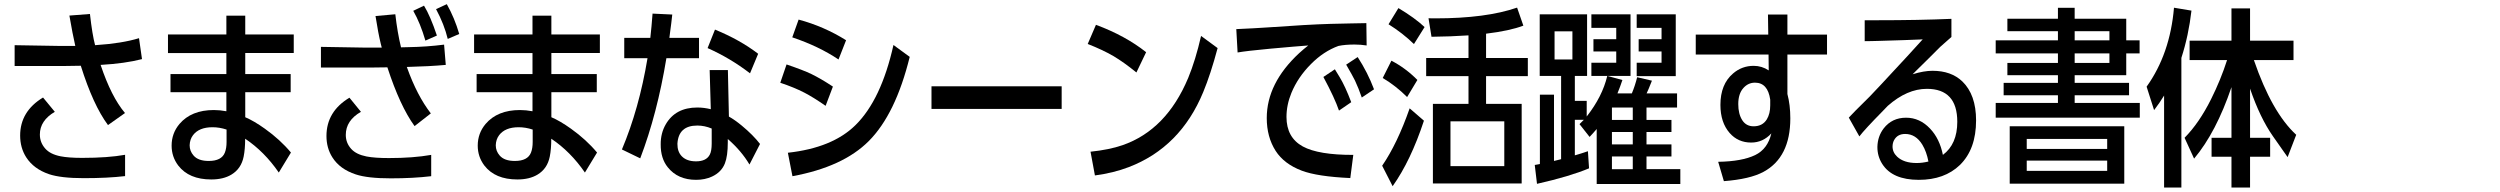 <?xml version="1.0" encoding="utf-8"?>
<!-- Generator: Adobe Illustrator 21.1.0, SVG Export Plug-In . SVG Version: 6.00 Build 0)  -->
<svg version="1.1" id="レイヤー_1" xmlns="http://www.w3.org/2000/svg" xmlns:xlink="http://www.w3.org/1999/xlink" x="0px"
	 y="0px" viewBox="0 0 300 23" enable-background="new 0 0 300 23" xml:space="preserve">
<g>
	<path d="M9.034,5.512C8.817,4.555,8.581,3.341,8.327,1.868l2.467-0.191
		c0.187,1.66,0.392,2.908,0.617,3.745c2.16-0.142,3.917-0.422,5.27-0.841l0.359,2.512
		c-1.353,0.351-3.009,0.583-4.967,0.695c0.86,2.564,1.835,4.489,2.927,5.775l-2.041,1.446
		c-1.189-1.6-2.276-3.973-3.263-7.12C8.514,7.912,7.778,7.923,7.486,7.923H1.756V5.423l5.427,0.09
		c0.045,0,0.15,0,0.314,0c0.06,0,0.407,0,1.043,0H9.034z M6.578,13.417
		c-1.196,0.703-1.794,1.611-1.794,2.725c0,0.643,0.217,1.207,0.65,1.693
		c0.396,0.449,1.005,0.755,1.828,0.919c0.643,0.127,1.51,0.191,2.601,0.191
		c2.063,0,3.779-0.123,5.147-0.37v2.557c-1.39,0.164-3.039,0.247-4.945,0.247
		c-1.846,0-3.244-0.161-4.194-0.482c-1.218-0.419-2.127-1.091-2.725-2.018
		c-0.486-0.762-0.729-1.633-0.729-2.613c0-1.936,0.916-3.457,2.747-4.564L6.578,13.417z"/>
	<path d="M29.43,4.133h5.82v2.231h-5.82v2.523h5.45v2.175h-5.45v3.005
		c0.703,0.299,1.488,0.759,2.355,1.379c1.226,0.875,2.269,1.828,3.128,2.859l-1.458,2.4
		c-1.151-1.674-2.497-3.028-4.037-4.059c0,0.83-0.06,1.544-0.179,2.142
		c-0.194,0.972-0.684,1.693-1.469,2.164c-0.643,0.389-1.45,0.583-2.422,0.583
		c-1.779,0-3.099-0.557-3.958-1.671c-0.531-0.703-0.796-1.499-0.796-2.388
		c0-0.987,0.314-1.854,0.942-2.601c0.949-1.114,2.325-1.671,4.126-1.671
		c0.486,0,0.987,0.049,1.503,0.146v-2.287h-6.705V8.887h6.705V6.364h-7.008v-2.231h7.008V1.879h2.265
		V4.133z M22.758,17.432c0,0.463,0.157,0.875,0.471,1.233c0.374,0.434,0.979,0.65,1.817,0.65
		c1.032,0,1.678-0.336,1.94-1.009c0.135-0.344,0.202-0.77,0.202-1.278v-1.48
		c-0.568-0.187-1.129-0.28-1.682-0.28c-1.084,0-1.865,0.318-2.344,0.953
		C22.908,16.557,22.773,16.961,22.758,17.432z"/>
	<path d="M45.812,5.714C45.783,5.587,45.741,5.43,45.689,5.243c-0.202-0.83-0.411-1.936-0.628-3.319
		l2.377-0.213c0.172,1.488,0.4,2.811,0.684,3.969c0.314-0.007,0.617-0.015,0.908-0.022
		c1.443-0.022,2.863-0.123,4.261-0.303l0.202,2.433c-1.316,0.12-2.874,0.202-4.676,0.247
		l0.034,0.09c0.792,2.22,1.742,4.048,2.848,5.483l-1.951,1.525c-1.166-1.607-2.254-3.958-3.263-7.053
		c-0.62,0.007-1.192,0.015-1.716,0.022c-0.172,0-0.351,0-0.538,0h-5.719V5.624l5.349,0.09
		c0.12,0,0.546,0,1.278,0h0.381H45.812z M43.312,13.417c-1.211,0.695-1.817,1.618-1.817,2.77
		c0,0.643,0.217,1.204,0.65,1.682c0.396,0.441,1.009,0.744,1.839,0.908
		c0.658,0.127,1.551,0.191,2.68,0.191c1.951,0,3.644-0.127,5.08-0.381v2.557
		c-1.435,0.172-3.054,0.258-4.855,0.258c-1.854,0-3.252-0.157-4.194-0.471
		c-1.278-0.419-2.216-1.103-2.814-2.052c-0.471-0.748-0.706-1.6-0.706-2.557
		c0-1.959,0.919-3.491,2.758-4.597L43.312,13.417z M50.881,0.679c0.508,0.83,1.024,2.026,1.547,3.588
		l-1.379,0.606c-0.404-1.39-0.89-2.583-1.458-3.577L50.881,0.679z M53.617,0.5
		c0.62,1.099,1.118,2.291,1.491,3.577l-1.379,0.594c-0.277-1.151-0.744-2.344-1.402-3.577L53.617,0.5z"
		/>
	<path d="M66.164,4.133h5.82v2.231h-5.82v2.523h5.45v2.175h-5.45v3.005
		c0.703,0.299,1.488,0.759,2.355,1.379c1.226,0.875,2.269,1.828,3.128,2.859l-1.458,2.4
		c-1.151-1.674-2.497-3.028-4.037-4.059c0,0.83-0.06,1.544-0.179,2.142
		c-0.194,0.972-0.684,1.693-1.469,2.164c-0.643,0.389-1.45,0.583-2.422,0.583
		c-1.779,0-3.099-0.557-3.958-1.671c-0.531-0.703-0.796-1.499-0.796-2.388
		c0-0.987,0.314-1.854,0.942-2.601c0.949-1.114,2.325-1.671,4.126-1.671
		c0.486,0,0.987,0.049,1.503,0.146v-2.287h-6.705V8.887h6.705V6.364H56.891v-2.231h7.008V1.879h2.265
		V4.133z M59.492,17.432c0,0.463,0.157,0.875,0.471,1.233c0.374,0.434,0.979,0.65,1.817,0.65
		c1.032,0,1.678-0.336,1.94-1.009c0.135-0.344,0.202-0.77,0.202-1.278v-1.48
		c-0.568-0.187-1.129-0.28-1.682-0.28c-1.084,0-1.865,0.318-2.344,0.953
		C59.642,16.557,59.507,16.961,59.492,17.432z"/>
	<path d="M80.326,4.548h3.555v2.433h-3.913c-0.733,4.448-1.779,8.455-3.14,12.02l-2.198-1.065
		c1.375-3.259,2.4-6.911,3.072-10.955h-2.792V4.548h3.128c0.097-0.845,0.187-1.817,0.269-2.915
		l2.366,0.112l-0.123,1.065l-0.123,0.931L80.326,4.548z M87.469,13.989
		c0.471,0.262,0.987,0.624,1.547,1.088c0.912,0.755,1.641,1.488,2.187,2.198l-1.267,2.467
		c-0.643-1.091-1.51-2.112-2.601-3.061v0.392c0,1.106-0.116,1.951-0.348,2.534
		c-0.277,0.703-0.792,1.23-1.547,1.581c-0.568,0.262-1.204,0.392-1.906,0.392
		c-1.465,0-2.598-0.501-3.398-1.503c-0.576-0.71-0.86-1.626-0.852-2.747
		c-0.007-0.897,0.194-1.701,0.606-2.411c0.777-1.346,2.041-2.018,3.79-2.018
		c0.523,0,1.062,0.067,1.615,0.202L85.159,8.405h2.187L87.469,13.989z M81.29,17.252
		c-0.007,0.635,0.168,1.136,0.527,1.503c0.396,0.404,0.964,0.606,1.704,0.606
		c0.822,0,1.372-0.265,1.648-0.796c0.157-0.284,0.235-0.736,0.235-1.357v-1.783
		c-0.568-0.239-1.144-0.359-1.727-0.359C82.169,15.066,81.373,15.795,81.29,17.252z M85.798,3.55
		c2.003,0.822,3.73,1.79,5.18,2.904l-0.976,2.344c-1.6-1.226-3.297-2.235-5.091-3.028
		L85.798,3.55z"/>
	<path d="M94.387,7.732c1.375,0.471,2.362,0.852,2.96,1.144c0.748,0.359,1.615,0.863,2.601,1.514
		l-0.875,2.31c-0.987-0.688-1.843-1.218-2.568-1.592c-0.815-0.419-1.772-0.811-2.871-1.177
		L94.387,7.732z M94.544,18.329c3.558-0.389,6.261-1.491,8.107-3.308
		c2.063-2.026,3.584-5.233,4.564-9.621l1.951,1.424c-1.129,4.59-2.77,7.961-4.923,10.114
		c-2.063,2.063-5.113,3.465-9.15,4.205L94.544,18.329z M95.834,2.35
		c2.033,0.546,3.932,1.372,5.696,2.478l-0.908,2.31c-1.585-1.062-3.435-1.947-5.55-2.657
		L95.834,2.35z"/>
	<path d="M111.779,10.356h15.62v2.714h-15.62V10.356z"/>
	<path d="M131.514,2.978c2.347,0.867,4.354,1.962,6.021,3.285l-1.166,2.433
		c-1.002-0.815-1.925-1.473-2.77-1.974c-0.852-0.493-1.876-0.976-3.072-1.446L131.514,2.978z
		 M146.113,5.77c-0.553,2.078-1.129,3.839-1.727,5.281c-1.824,4.418-4.803,7.419-8.937,9.004
		c-1.233,0.471-2.586,0.804-4.059,0.998l-0.527-2.848c1.51-0.157,2.792-0.419,3.846-0.785
		c3.506-1.218,6.13-3.906,7.872-8.062c0.591-1.428,1.106-3.11,1.547-5.046L146.113,5.77z"/>
	<path d="M160.612,5.512c-1.189,0.434-2.284,1.155-3.285,2.164c-1.047,1.047-1.831,2.201-2.355,3.465
		c-0.396,0.964-0.594,1.929-0.594,2.893c0,1.645,0.654,2.826,1.962,3.543
		c1.256,0.68,3.274,1.017,6.055,1.009l-0.359,2.781c-2.631-0.12-4.571-0.415-5.82-0.886
		c-1.42-0.538-2.467-1.331-3.14-2.377c-0.71-1.114-1.065-2.426-1.065-3.936
		c0-2.788,1.297-5.386,3.891-7.793c0.389-0.351,0.751-0.658,1.088-0.919
		c-0.852,0.06-2.388,0.191-4.609,0.392c-1.846,0.172-3.136,0.321-3.869,0.449l-0.157-2.803
		c1.51-0.067,2.751-0.135,3.723-0.202c3.259-0.232,5.775-0.374,7.546-0.426
		c0.254-0.007,1.084-0.026,2.489-0.056c0.411-0.007,1.028-0.019,1.85-0.034l0.034,2.68
		c-0.486-0.075-0.972-0.112-1.458-0.112C161.793,5.344,161.15,5.4,160.612,5.512z M160.185,8.315
		c0.067,0.112,0.254,0.419,0.561,0.919c0.449,0.733,0.916,1.742,1.402,3.028l-1.469,1.009
		c-0.336-0.994-0.961-2.34-1.873-4.037L160.185,8.315z M162.921,6.847
		c0.8,1.233,1.454,2.523,1.962,3.869l-1.469,0.987c-0.254-0.74-0.527-1.42-0.819-2.041
		c-0.179-0.366-0.531-1.002-1.054-1.906L162.921,6.847z"/>
	<path d="M170.872,14.483c-1.054,3.199-2.306,5.82-3.756,7.86l-1.256-2.456
		c1.218-1.779,2.317-4.074,3.297-6.885L170.872,14.483z M166.969,7.284
		c1.129,0.583,2.168,1.353,3.117,2.31l-1.233,2.052c-0.905-0.905-1.88-1.667-2.927-2.287
		L166.969,7.284z M167.81,0.971c1.316,0.785,2.362,1.544,3.14,2.276l-1.278,2.041
		c-0.897-0.875-1.914-1.667-3.05-2.377L167.81,0.971z M178.328,4.043v2.915h5.012v2.175h-5.012
		v3.33h4.272v9.554h-10.652v-9.554h4.272V9.134h-5.08V6.959h5.08V4.245
		c-1.458,0.097-2.938,0.153-4.44,0.168l-0.359-2.22c0.404,0.007,0.68,0.011,0.83,0.011
		c4.044,0,7.311-0.43,9.8-1.29l0.751,2.164C181.726,3.49,180.234,3.812,178.328,4.043z
		 M180.515,19.932v-5.371h-6.459v5.371H180.515z"/>
	<path d="M190.405,13.978c1.248-1.585,2.071-3.207,2.467-4.866h-1.906V7.531h2.983V6.174h-2.736V4.705
		h2.736V3.348h-2.983V1.722h4.698v7.389h-2.781l1.805,0.493c-0.187,0.561-0.385,1.095-0.594,1.603
		h1.727c0.247-0.583,0.46-1.23,0.639-1.94l1.772,0.415c-0.314,0.8-0.527,1.308-0.639,1.525
		h3.655v1.693h-3.667v1.491h2.994v1.446h-2.994v1.491h2.994v1.446h-2.994v1.525h4.059v1.783h-10.036
		v-6.604c-0.224,0.269-0.508,0.587-0.852,0.953l-1.211-1.536c0.232-0.224,0.404-0.396,0.516-0.516
		h-1.076v4.261c0.463-0.127,0.987-0.292,1.57-0.493l0.135,2.052
		c-1.547,0.65-3.629,1.271-6.246,1.861l-0.269-2.265c0.15-0.03,0.258-0.049,0.325-0.056
		c0.12-0.022,0.217-0.041,0.292-0.056v-8.32h1.693v7.95c0.157-0.037,0.385-0.093,0.684-0.168
		c0.067-0.015,0.123-0.03,0.168-0.045V9.112h-2.568v-7.389h5.685v7.389h-1.469v2.994h1.424V13.978z
		 M188.689,7.138V3.763h-2.142v3.375H188.689z M193.432,12.902v1.491h2.501v-1.491H193.432z
		 M193.432,15.839v1.491h2.501v-1.491H193.432z M193.432,18.777v1.525h2.501v-1.525H193.432z
		 M199.386,6.174h-2.747V4.705h2.747V3.348h-2.983V1.722h4.687v7.412h-4.687V7.531h2.983V6.174z"/>
	<path d="M214.49,11.287c0.232,0.875,0.348,1.846,0.348,2.915c0,3.117-1.069,5.255-3.207,6.414
		c-1.091,0.591-2.68,0.964-4.766,1.121l-0.684-2.321c1.906-0.03,3.386-0.299,4.44-0.807
		c1.002-0.486,1.648-1.353,1.94-2.601c-0.673,0.733-1.48,1.099-2.422,1.099
		c-1.047,0-1.906-0.381-2.579-1.144c-0.74-0.845-1.11-1.97-1.11-3.375
		c0-1.652,0.505-2.908,1.514-3.768c0.71-0.613,1.536-0.919,2.478-0.919
		c0.65,0,1.252,0.183,1.805,0.549l-0.022-1.906h-8.735V4.155h8.701l-0.034-2.411h2.332v2.411h4.754
		v2.388h-4.754V11.287z M212.427,11.96c-0.194-1.361-0.804-2.041-1.828-2.041
		c-0.538,0-0.998,0.209-1.379,0.628c-0.419,0.456-0.628,1.106-0.628,1.951
		c0,0.785,0.161,1.428,0.482,1.929c0.314,0.486,0.766,0.729,1.357,0.729
		c0.718,0,1.248-0.28,1.592-0.841c0.269-0.449,0.404-1.005,0.404-1.671V11.96z"/>
	<path d="M229.516,8.91c0.897-0.277,1.693-0.415,2.388-0.415c1.488,0,2.676,0.422,3.566,1.267
		c1.106,1.062,1.66,2.624,1.66,4.687c0,2.302-0.647,4.085-1.94,5.349
		c-1.233,1.189-2.878,1.783-4.934,1.783c-2.116,0-3.577-0.635-4.384-1.906
		c-0.396-0.62-0.591-1.308-0.583-2.063c0.022-0.837,0.273-1.57,0.751-2.198
		c0.665-0.86,1.562-1.29,2.691-1.29c1.091,0,2.048,0.434,2.871,1.301
		c0.77,0.807,1.286,1.861,1.547,3.162c1.151-0.86,1.727-2.183,1.727-3.969
		c0-2.639-1.218-3.958-3.655-3.958c-1.577,0-3.14,0.68-4.687,2.041l-0.594,0.617
		c-1.465,1.488-2.404,2.504-2.815,3.05l-1.267-2.254c0.217-0.254,1.054-1.099,2.512-2.534
		c0.352-0.351,1.862-1.97,4.53-4.855l0.561-0.617l1.267-1.39l-0.112,0.011l-0.213,0.011
		c-0.949,0.045-2.601,0.101-4.956,0.168l-0.864,0.022l-0.819,0.011V2.429c0.665,0,1.155,0,1.469,0
		c3.371,0,6.35-0.056,8.937-0.168v2.175c-0.052,0.052-0.505,0.452-1.357,1.2
		c-0.082,0.075-0.549,0.542-1.402,1.402c-0.179,0.187-0.647,0.647-1.402,1.379
		C229.89,8.536,229.725,8.7,229.516,8.91z M231.411,19.383c-0.15-0.785-0.392-1.458-0.729-2.018
		c-0.523-0.86-1.211-1.29-2.063-1.29c-0.62,0-1.065,0.25-1.334,0.751
		c-0.112,0.209-0.172,0.452-0.179,0.729c-0.007,0.478,0.176,0.893,0.549,1.245
		c0.538,0.508,1.319,0.762,2.344,0.762C230.454,19.562,230.925,19.502,231.411,19.383z"/>
	<path d="M248.96,9.022v0.919h6.526v1.491h-6.526v0.919h7.815v1.772h-17.291v-1.772h7.468v-0.919
		h-6.515V9.941h6.515V9.022h-6.066V7.553h6.066V6.409h-7.468V4.839h7.468V3.741h-6.066V2.249h6.066
		V0.937h2.007v1.312h6.19v2.59h1.603v1.57h-1.603v2.613H248.96z M241.166,22.04v-6.885h13.747
		v6.885H241.166z M252.862,17.869v-1.2h-9.654v1.2H252.862z M252.862,20.504v-1.233h-9.654v1.233
		H252.862z M248.96,4.839h4.171V3.741h-4.171V4.839z M248.96,7.553h4.171V6.409h-4.171V7.553z"/>
	<path d="M261.765,6.947V22.5h-2.074V11.466c-0.344,0.568-0.744,1.151-1.2,1.749l-0.897-2.814
		c1.876-2.624,2.971-5.782,3.285-9.475l2.097,0.348C262.752,3.247,262.348,5.138,261.765,6.947z
		 M270.466,7.205c1.435,4.186,3.128,7.176,5.08,8.97l-1.032,2.68
		c-0.172-0.247-0.755-1.076-1.749-2.489c-1.047-1.495-1.966-3.405-2.758-5.73v5.898h2.411v2.276h-2.411
		V22.5h-2.231v-3.689h-2.388v-2.276h2.388v-6.077c-1.218,3.603-2.714,6.462-4.485,8.578l-1.144-2.501
		c1.174-1.189,2.235-2.736,3.185-4.642c0.77-1.54,1.409-3.102,1.917-4.687h-4.496V4.884h5.023
		V1.005h2.231V4.884h5.214v2.321H270.466z"/>
</g>
</svg>

